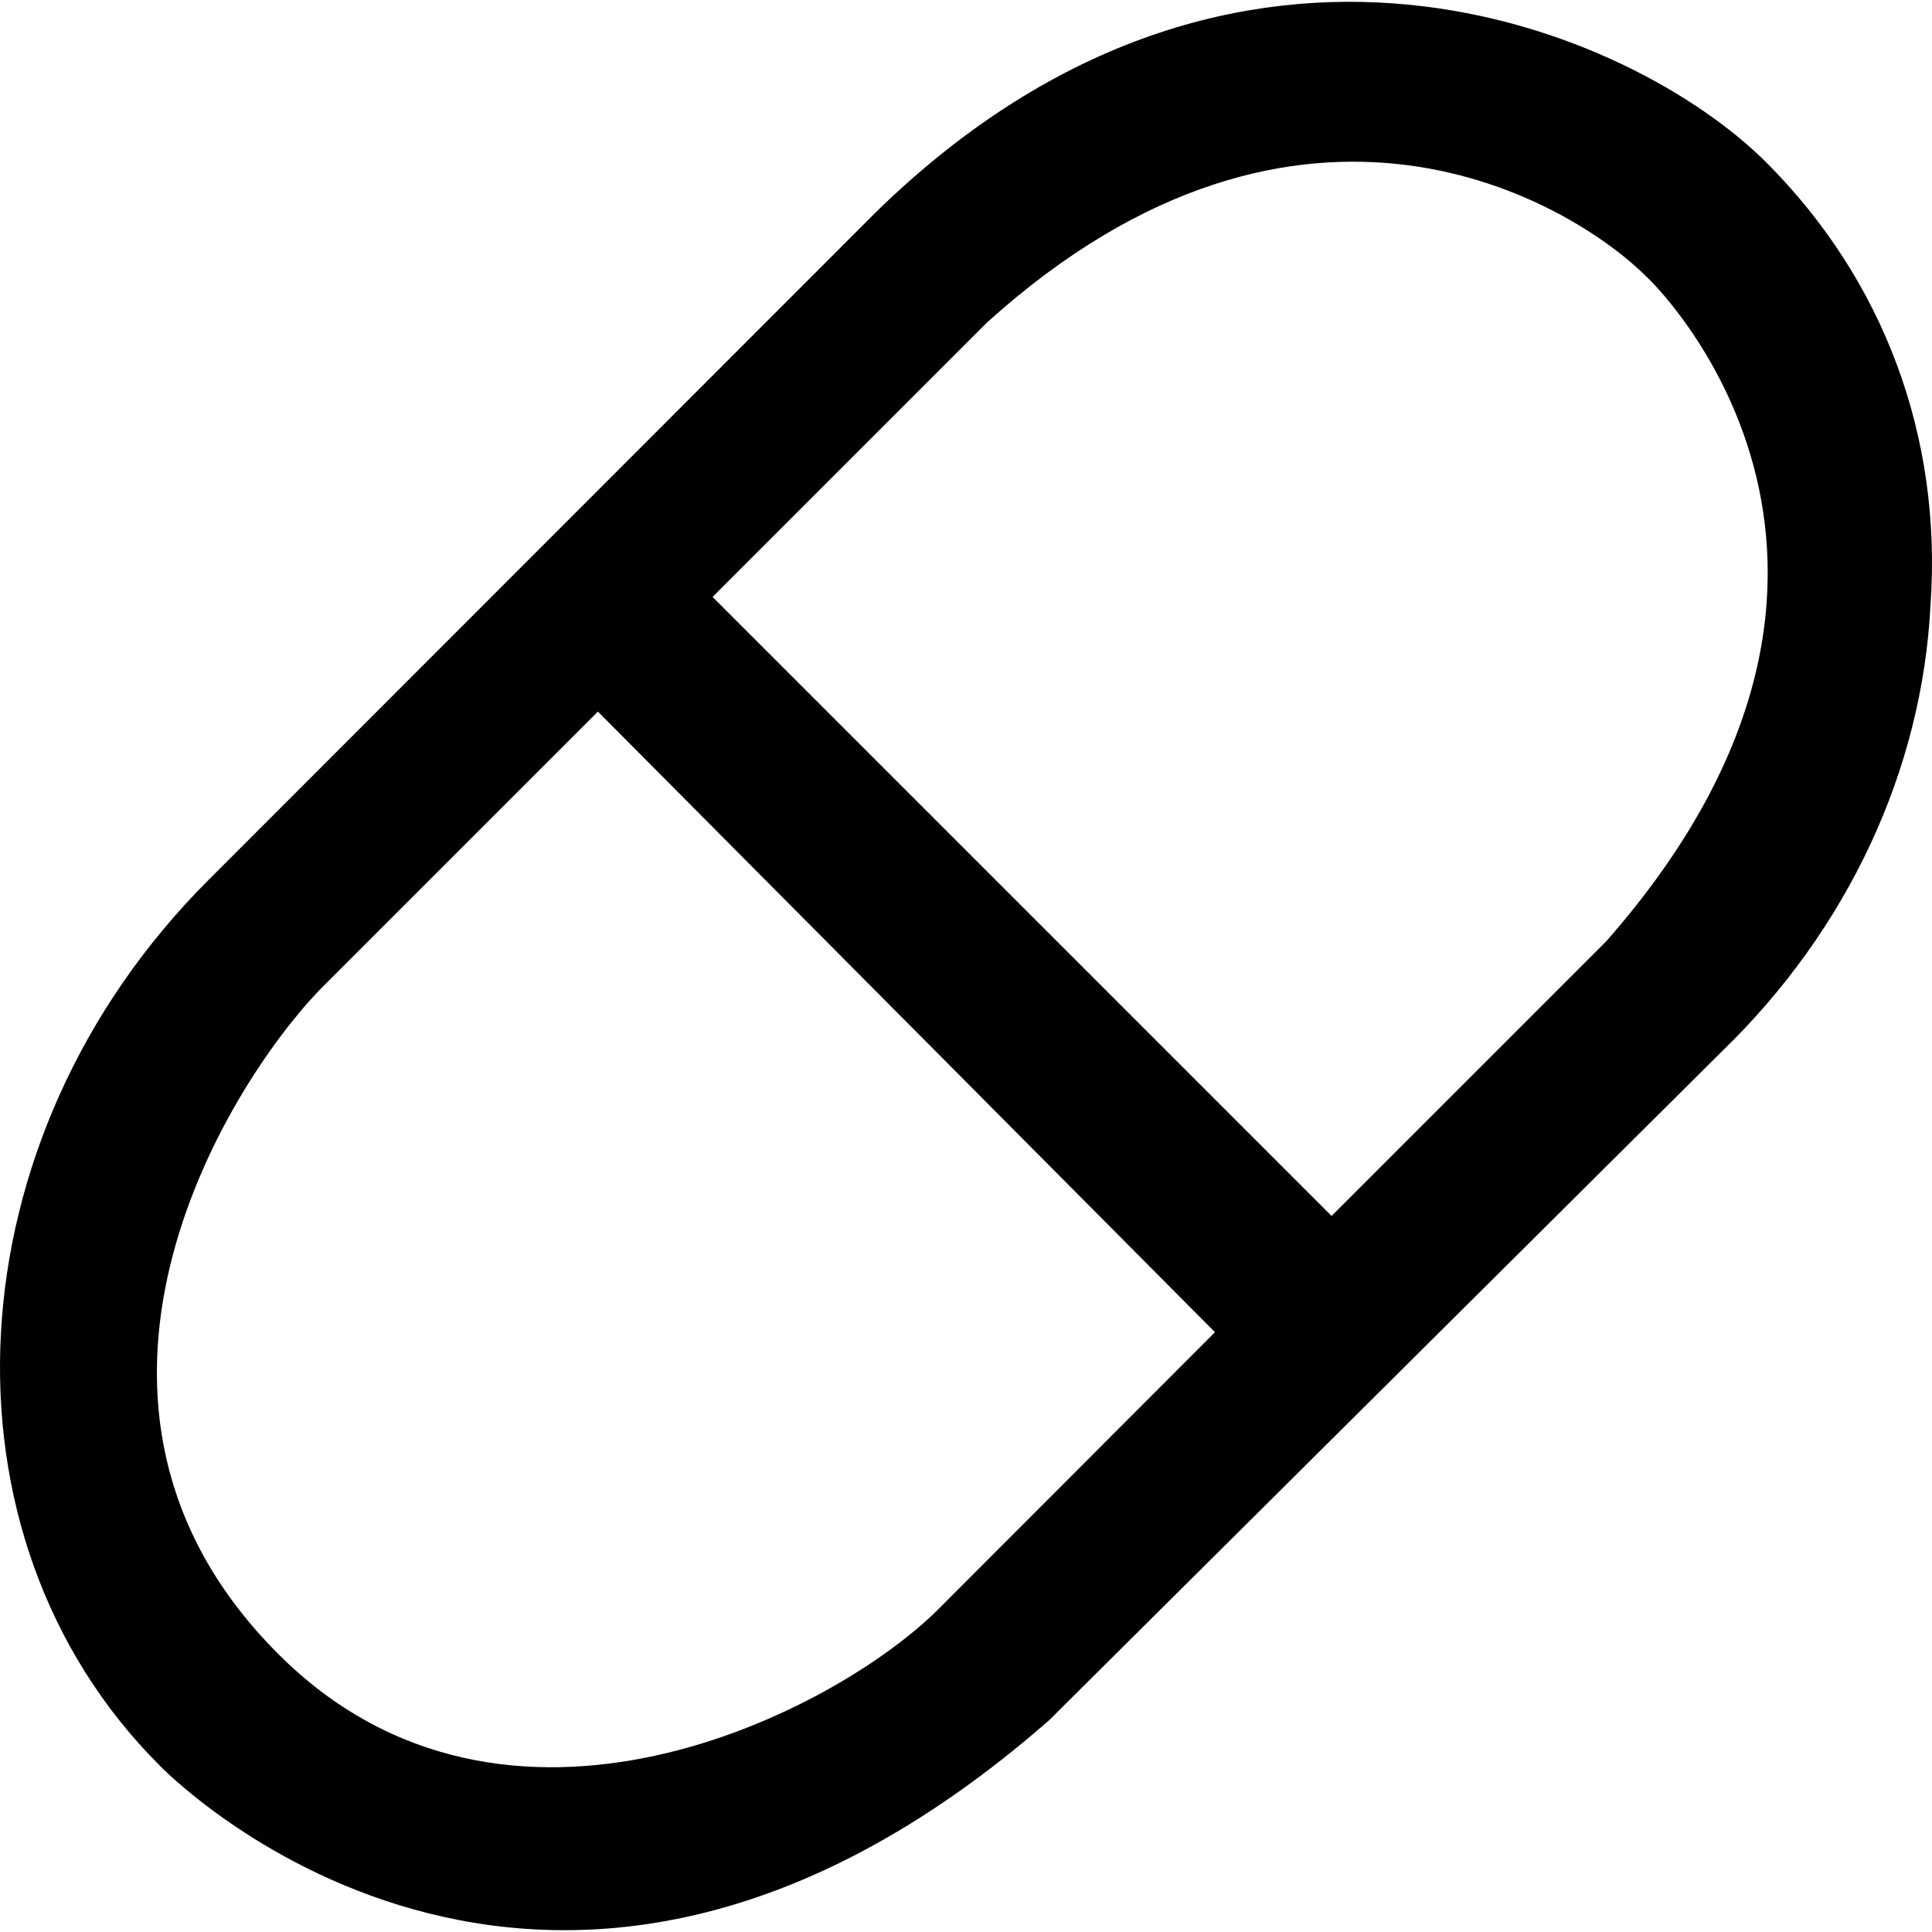 <?xml version="1.0" encoding="iso-8859-1"?>
<!-- Uploaded to: SVG Repo, www.svgrepo.com, Generator: SVG Repo Mixer Tools -->
<svg fill="#000000" height="800px" width="800px" version="1.1" id="Layer_1" xmlns="http://www.w3.org/2000/svg" xmlns:xlink="http://www.w3.org/1999/xlink" 
	 viewBox="0 0 490.33 490.33" xml:space="preserve">
<g>
	<path d="M448.249,41.201c-33.5-33.5-133.6-77.4-225.8,12.5l-169.5,169.6c-65.6,65.5-70.8,166.4-12.5,224.7
		c0,0,96.9,101.4,225.8-11.4l170.6-169.6c32.3-31.2,51-71.8,53.1-113.4C492.949,110.901,478.149,71.101,448.249,41.201z
		 M238.149,408.401c-26,26-109.6,69.3-167.5,11.4c-63.2-63.2-13.5-143.6,10.4-168.5l70.7-70.7l156.6,157.5L238.149,408.401z
		 M407.649,238.901l-69.7,69.7l-157.1-157.1l69.7-69.7c80.1-72.3,148.8-30.2,167.5-11.4
		C418.049,70.301,493.349,141.401,407.649,238.901z"/>
</g>
</svg>